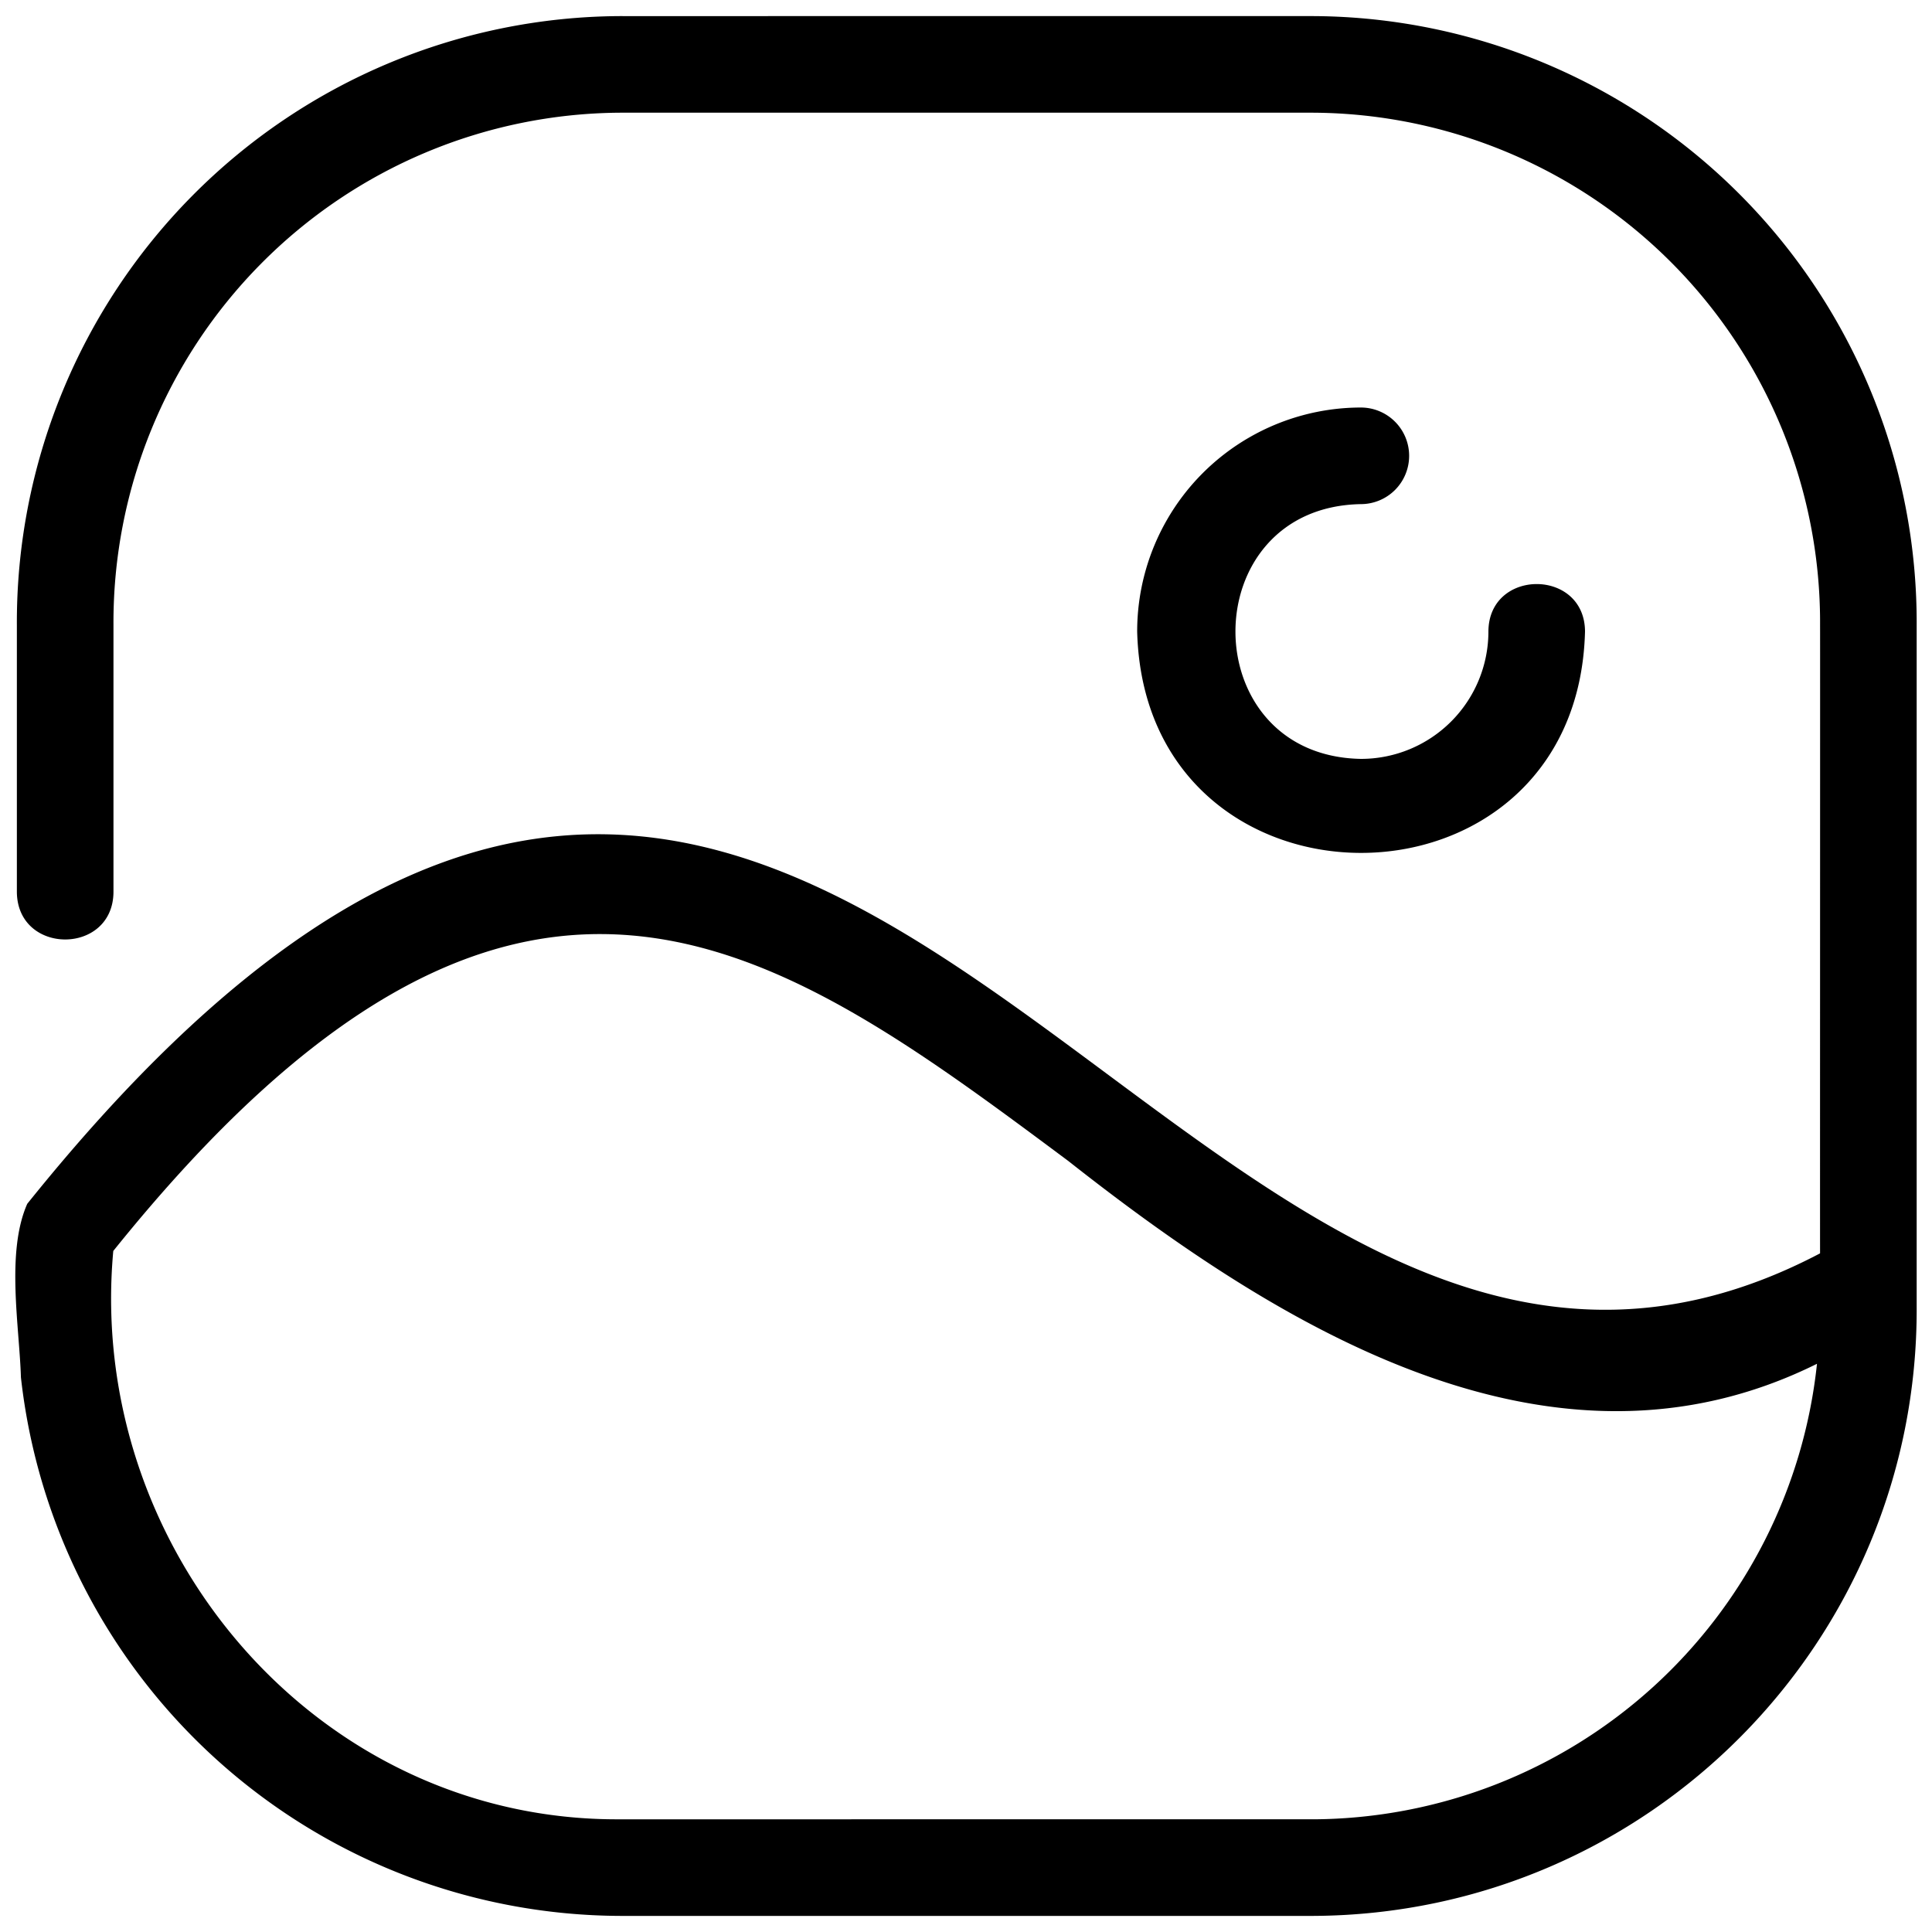 <svg xmlns="http://www.w3.org/2000/svg" version="1.1" xmlns:xlink="http://www.w3.org/1999/xlink" width="512" height="512" x="0" y="0" viewBox="0 0 30 30" style="enable-background:new 0 0 512 512" xml:space="preserve" class=""><g><path d="M20.399.25C20.398.248 9.626.251 9.625.25A9.413 9.413 0 0 0 .262 9.712v4.14c.009.982 1.493.981 1.5 0V9.708A7.915 7.915 0 0 1 9.628 1.75h10.764a7.914 7.914 0 0 1 7.87 7.958c.002.003-.002 9.75 0 9.754C18.039 24.836 12.95 3.092.423 18.693c-.331.752-.123 1.891-.098 2.695a9.4 9.4 0 0 0 9.303 8.362H20.4c5.197-.029 9.388-4.265 9.362-9.462V9.716A9.416 9.416 0 0 0 20.399.25zm-.003 28H9.631c-4.712.032-8.294-4.207-7.872-8.825 6.253-7.778 10.229-4.825 14.83-1.397 3.275 2.581 7.498 5.198 11.625 3.149a7.906 7.906 0 0 1-7.818 7.073z" fill="#000000" opacity="1" data-original="#000000" class=""></path><path d="M21.881 7.078a.75.75 0 0 0-.75-.75 3.477 3.477 0 0 0-3.473 3.481c.121 4.583 6.839 4.578 6.954-.004-.005-.981-1.495-.981-1.5 0a1.979 1.979 0 0 1-1.977 1.979c-2.6-.043-2.602-3.911-.002-3.956h-.002a.75.75 0 0 0 .75-.75z" fill="#000000" opacity="1" data-original="#000000" class=""></path></g></svg>